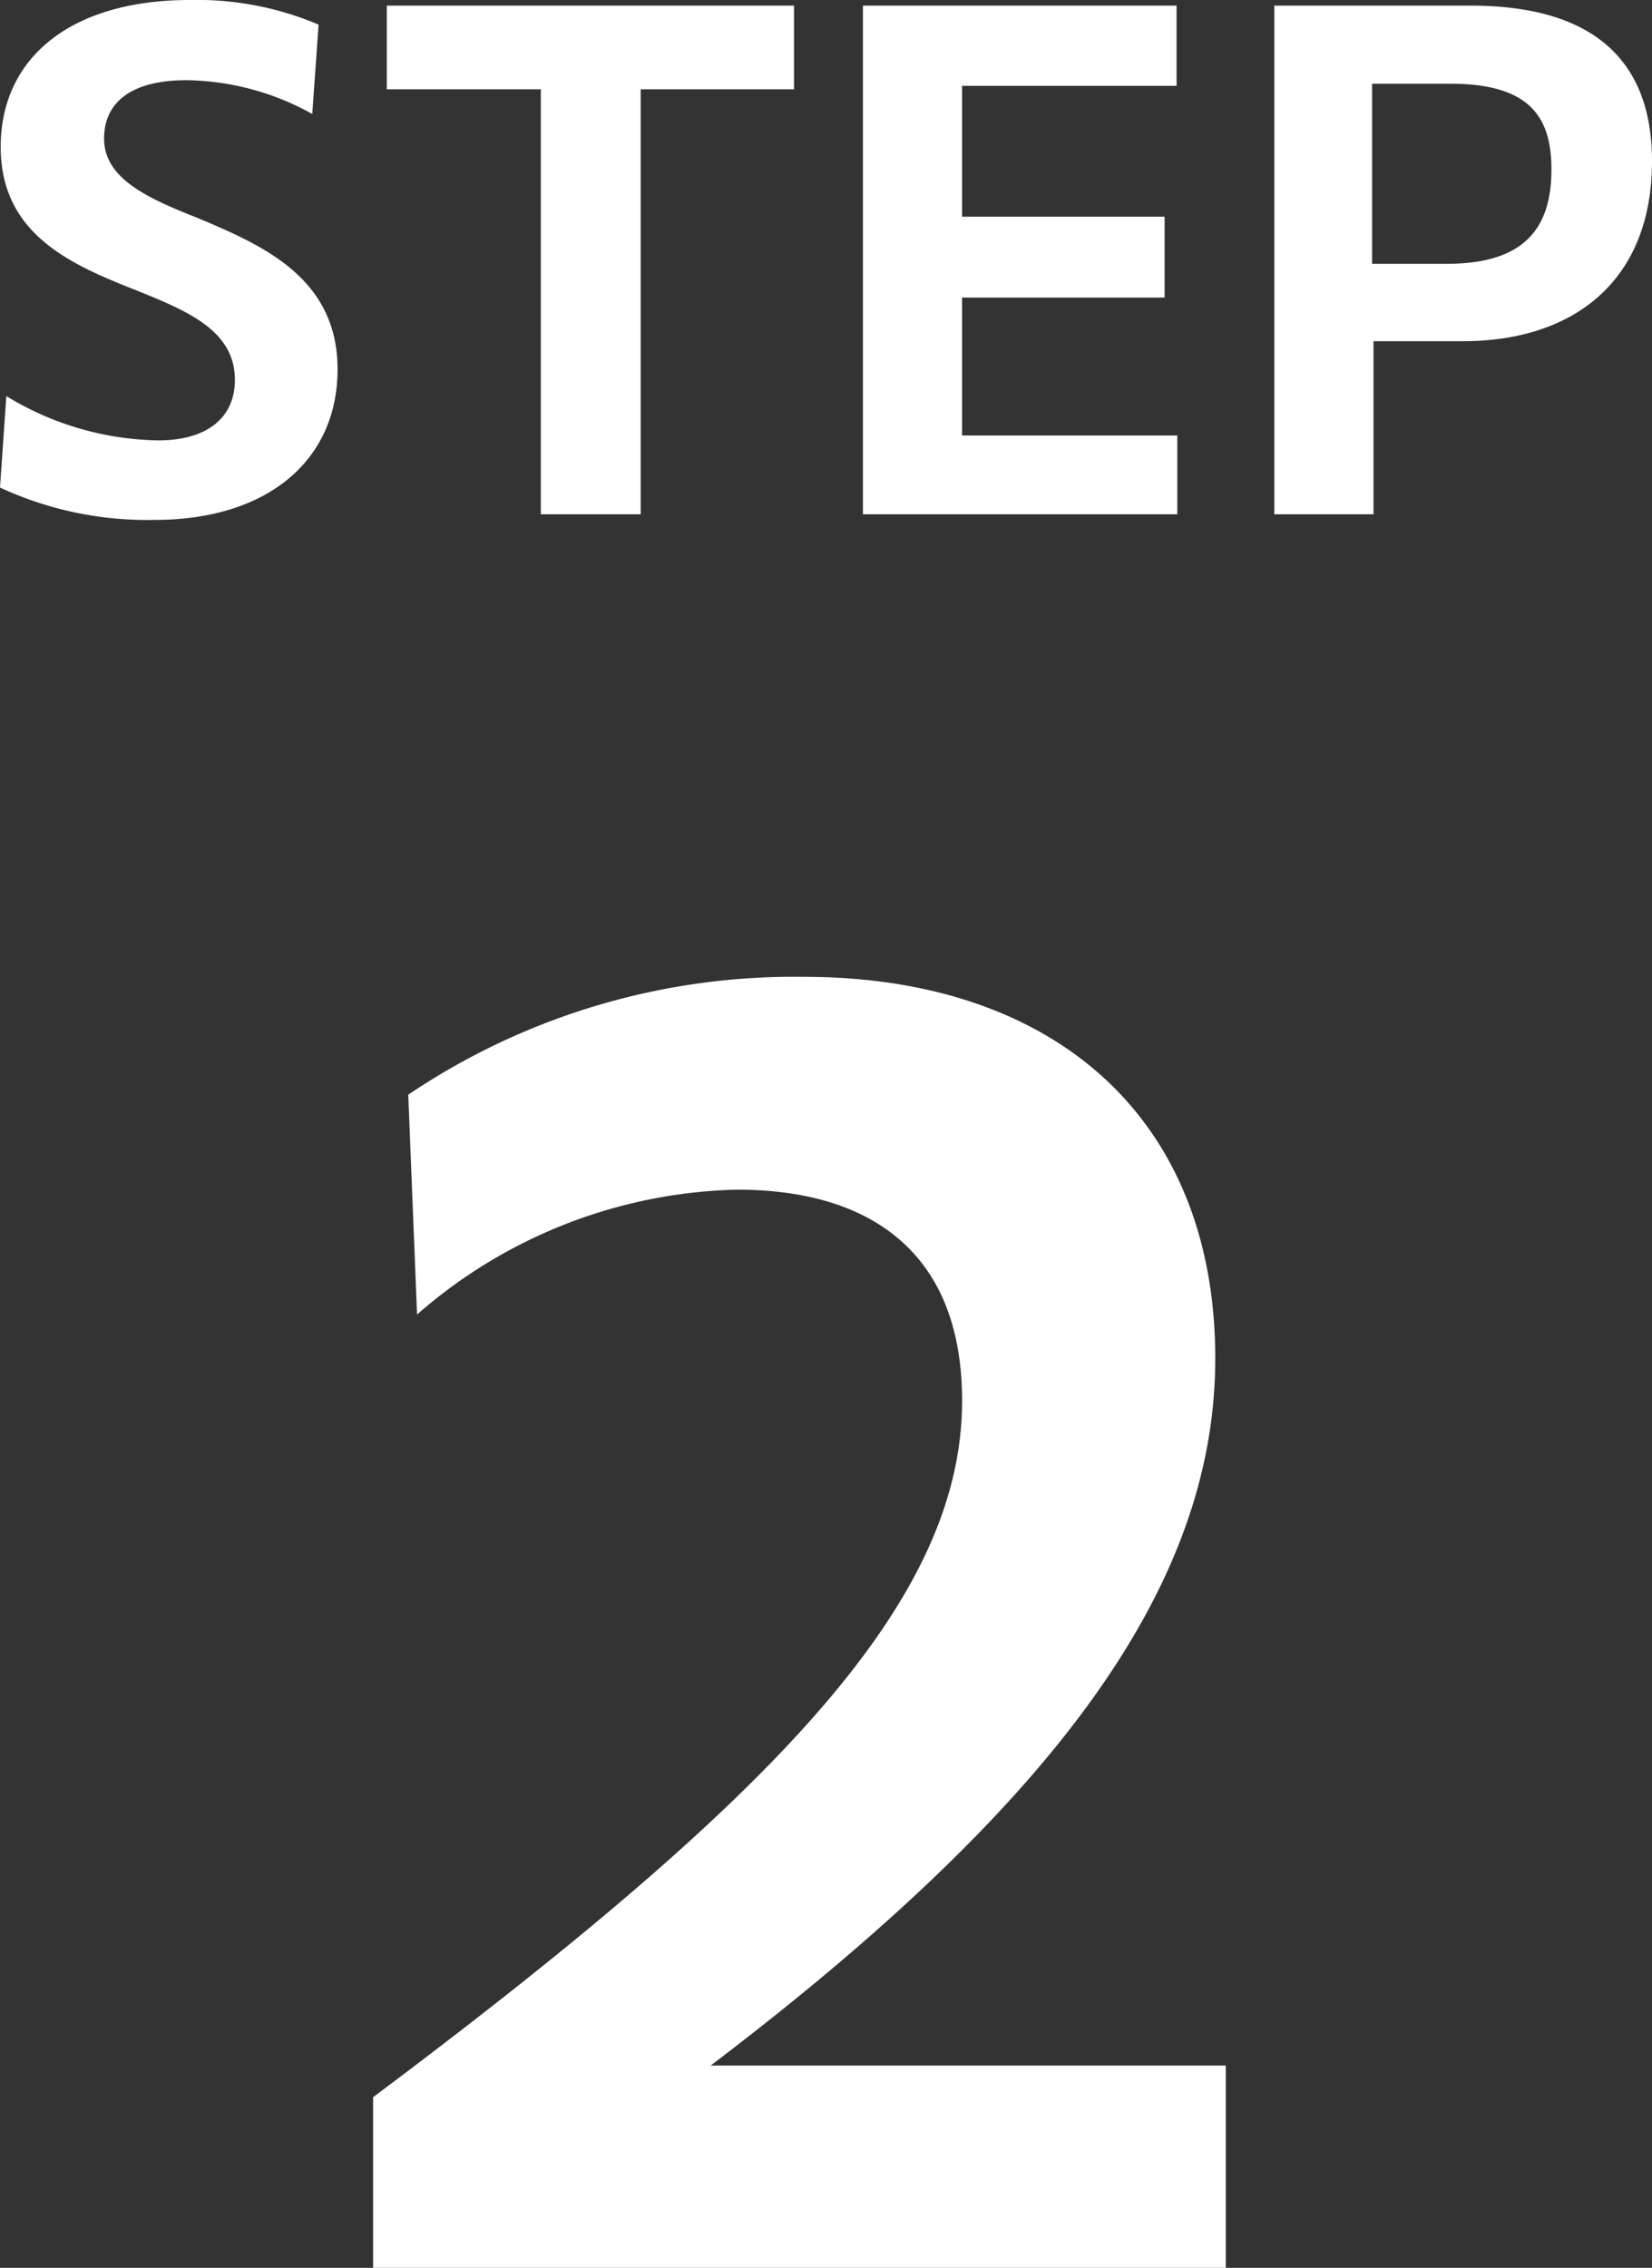 <svg xmlns="http://www.w3.org/2000/svg" width="46.98" height="64.47" viewBox="0 0 46.98 64.47">
  <rect x="0" y="0" width="46.98" height="64.47" fill="#333333" stroke="none"/>
  <g id="グループ_957" data-name="グループ 957" transform="translate(120.36 -9771.498)">
    <path id="パス_2679" data-name="パス 2679" d="M-12.25-.25H12V-6H-2.65C7.1-13.4,11.7-19.6,11.7-26.1,11.7-33,7.05-36.95,0-36.95A19.621,19.621,0,0,0-11.25-33.6l.25,6.25A14.3,14.3,0,0,1-1.9-30.9c3.75,0,6.4,1.75,6.4,6,0,5.75-5.4,11.3-16.75,19.8Z" transform="translate(-97.5 9836.218)" fill="#fff"/>
    <path id="パス_2680" data-name="パス 2680" d="M5.54.06c3.22,0,5.2-1.7,5.2-4.28,0-2.62-2.16-3.54-4.02-4.32C5.3-9.1,4.1-9.66,4.1-10.78c0-1.02.76-1.66,2.34-1.66a7.534,7.534,0,0,1,3.58.96l.18-2.54a8.851,8.851,0,0,0-3.66-.7c-3.36,0-5.38,1.62-5.38,4.18,0,2.48,2,3.34,3.82,4.06,1.5.6,2.84,1.16,2.84,2.56,0,1.08-.8,1.72-2.18,1.72A8.538,8.538,0,0,1,1.32-3.46L1.14-.86A9.95,9.95,0,0,0,5.54.06ZM16.52-.1h2.84V-12.18h4.36v-2.38H12.14v2.38h4.38Zm9.16,0h8.94V-2.34H28.5V-6.26h5.76v-2.3H28.5v-3.72h6.1v-2.28H25.68Zm11.7,0H40.2V-5.02h2.54c3.14,0,5.38-1.7,5.38-5.12,0-2.62-1.4-4.42-5.16-4.42H37.38Zm5-12.24c2.26,0,2.88.94,2.88,2.44,0,1.7-.8,2.68-2.98,2.68H40.16v-5.12Z" transform="translate(-121.5 9786.218)" fill="#fff"/>
  </g>
</svg>
